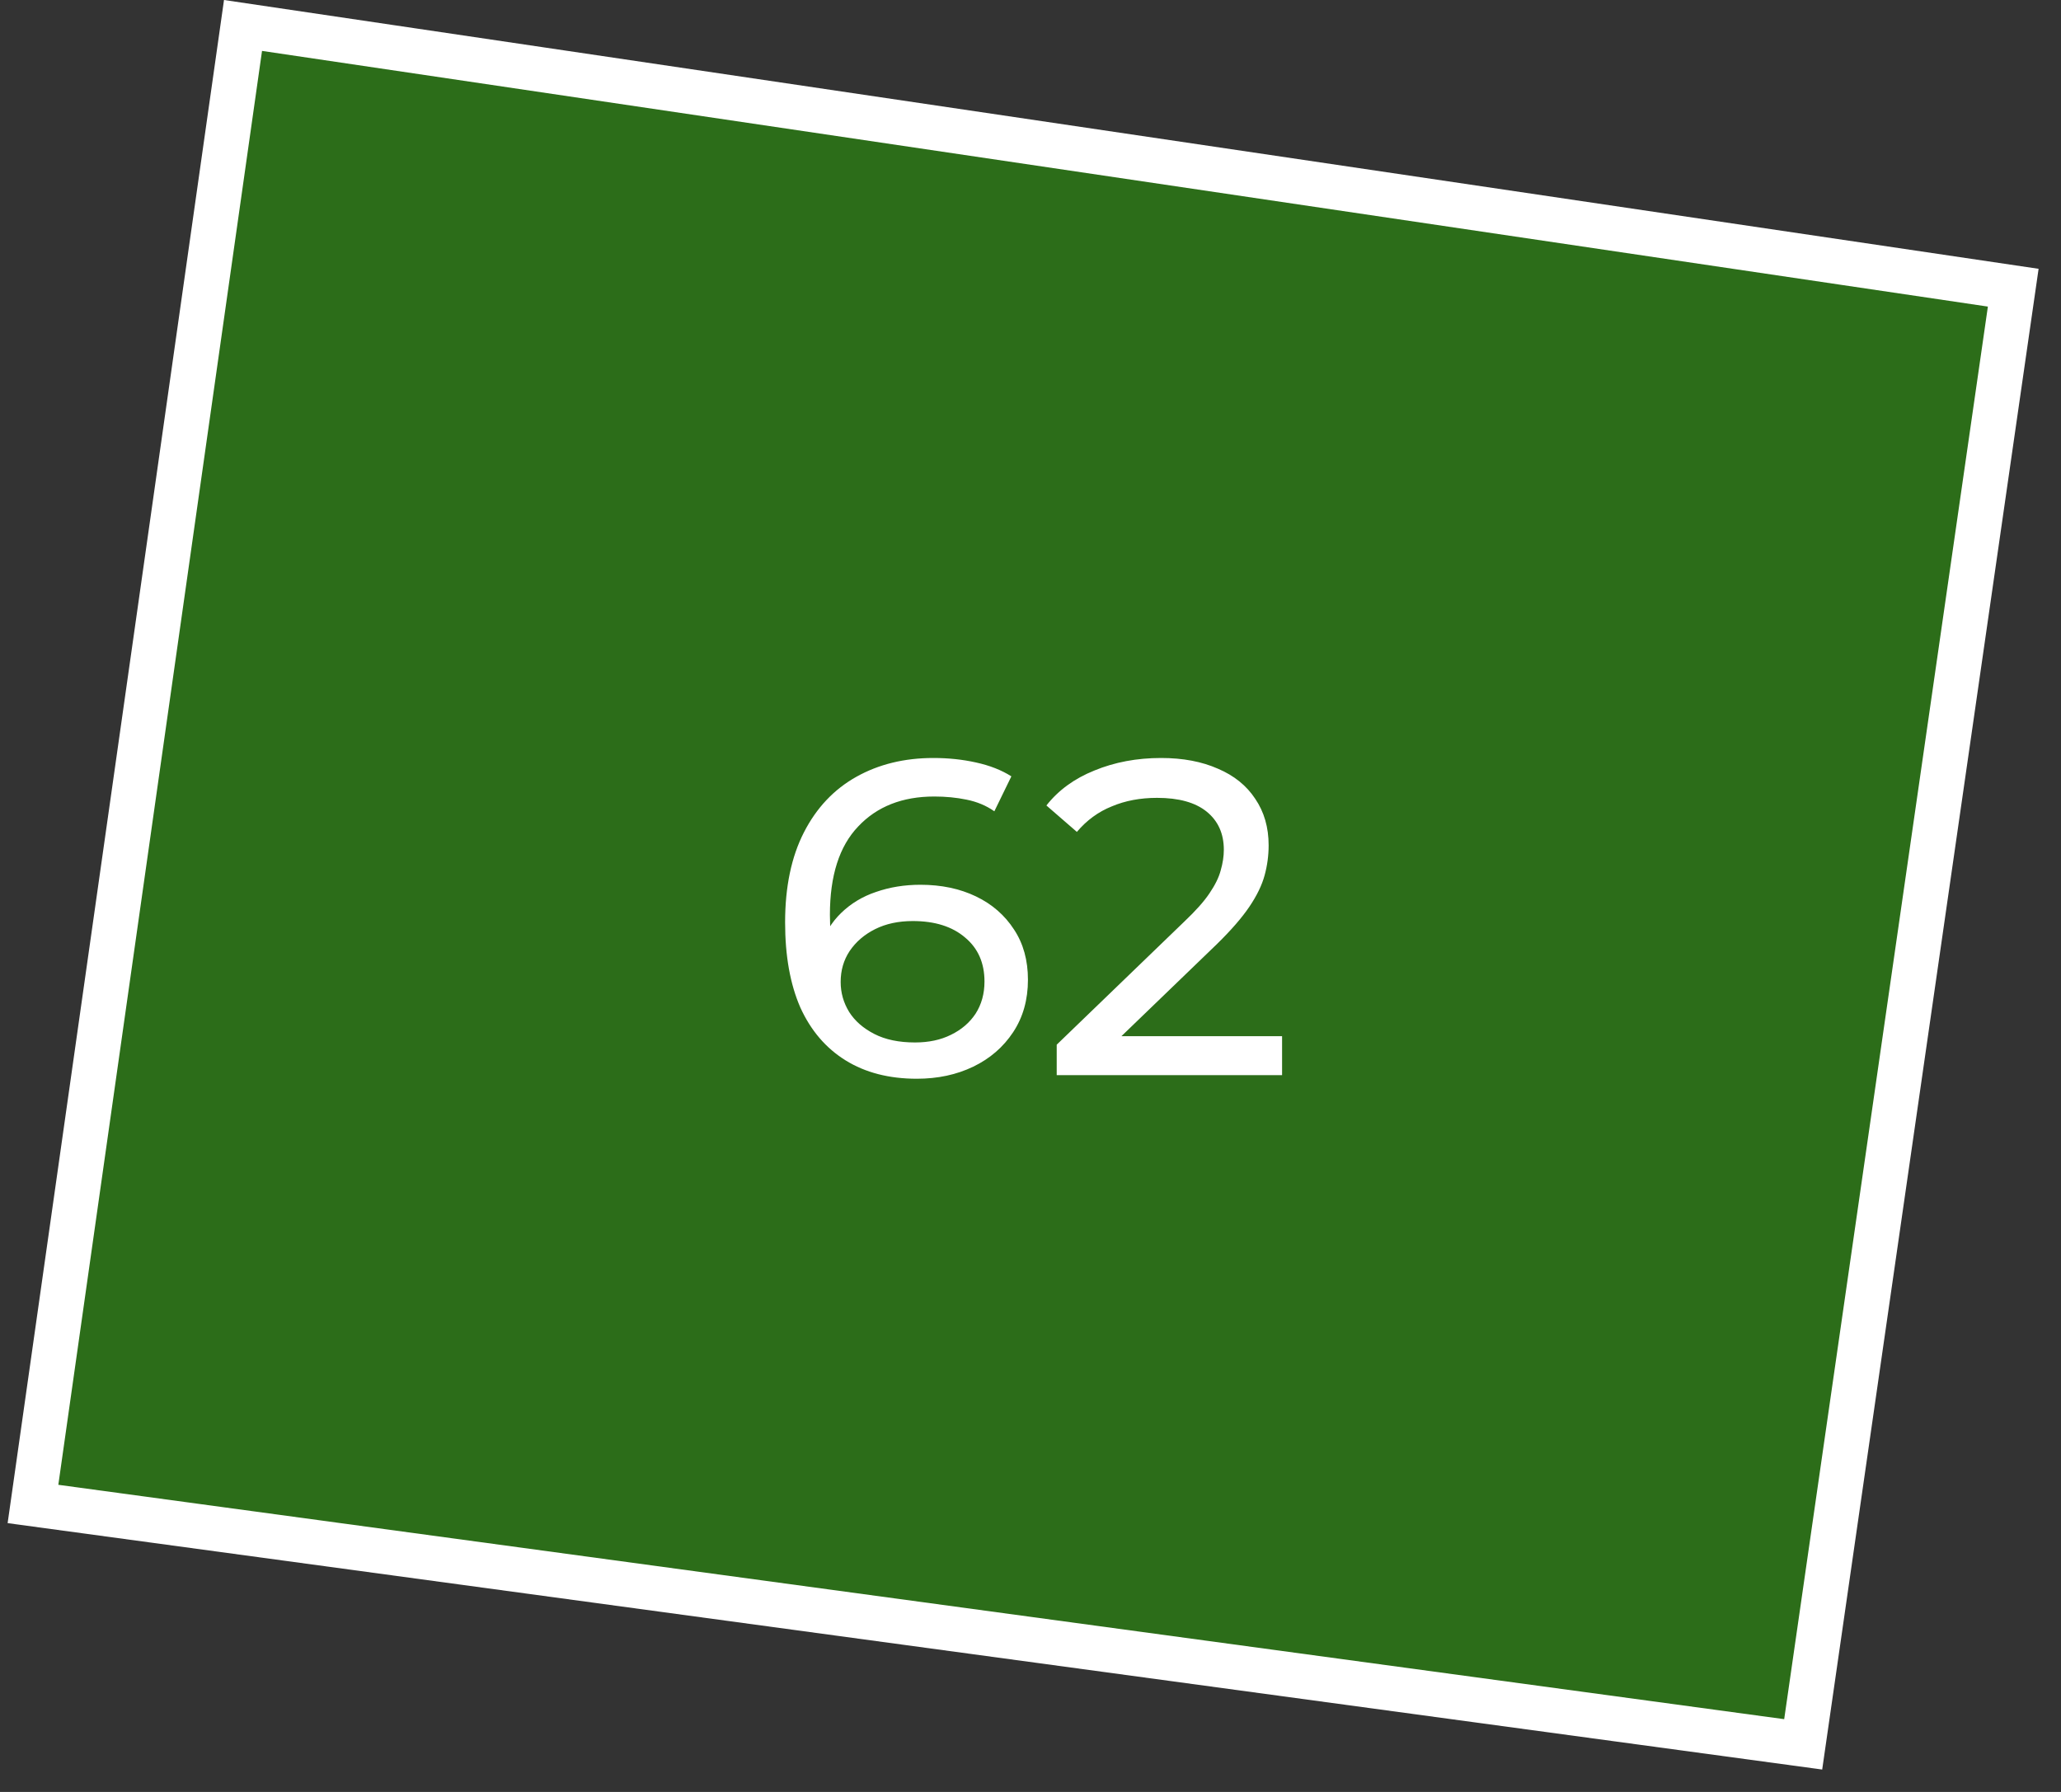 <?xml version="1.0" encoding="UTF-8"?> <svg xmlns="http://www.w3.org/2000/svg" width="46" height="40" viewBox="0 0 46 40" fill="none"><rect x="0" y="0" width="46" height="40" fill="#333333" stroke="none"/><path d="M40.246 38.938L0.736 33.572L5.424 0.568L44.934 6.422L40.246 38.938Z" fill="#26A900" fill-opacity="0.5" stroke="white"></path><path d="M20.463 24.08C19.843 24.08 19.313 23.943 18.873 23.67C18.433 23.397 18.096 23.003 17.863 22.49C17.636 21.97 17.523 21.337 17.523 20.59C17.523 19.797 17.663 19.127 17.943 18.58C18.223 18.033 18.613 17.62 19.113 17.34C19.613 17.06 20.186 16.92 20.833 16.92C21.166 16.92 21.483 16.953 21.783 17.02C22.09 17.087 22.353 17.19 22.573 17.33L22.193 18.11C22.013 17.983 21.806 17.897 21.573 17.85C21.346 17.803 21.106 17.78 20.853 17.78C20.14 17.78 19.573 18.003 19.153 18.45C18.733 18.89 18.523 19.547 18.523 20.42C18.523 20.56 18.53 20.727 18.543 20.92C18.556 21.113 18.59 21.303 18.643 21.49L18.303 21.15C18.403 20.843 18.56 20.587 18.773 20.38C18.993 20.167 19.253 20.01 19.553 19.91C19.86 19.803 20.19 19.75 20.543 19.75C21.01 19.75 21.423 19.837 21.783 20.01C22.143 20.183 22.426 20.43 22.633 20.75C22.84 21.063 22.943 21.437 22.943 21.87C22.943 22.317 22.833 22.707 22.613 23.04C22.393 23.373 22.096 23.63 21.723 23.81C21.35 23.99 20.93 24.08 20.463 24.08ZM20.423 23.27C20.73 23.27 20.996 23.213 21.223 23.1C21.456 22.987 21.64 22.83 21.773 22.63C21.906 22.423 21.973 22.183 21.973 21.91C21.973 21.497 21.83 21.17 21.543 20.93C21.256 20.683 20.866 20.56 20.373 20.56C20.053 20.56 19.773 20.62 19.533 20.74C19.293 20.86 19.103 21.023 18.963 21.23C18.83 21.43 18.763 21.66 18.763 21.92C18.763 22.16 18.826 22.383 18.953 22.59C19.08 22.79 19.266 22.953 19.513 23.08C19.76 23.207 20.063 23.27 20.423 23.27ZM23.585 24V23.32L26.435 20.57C26.688 20.33 26.875 20.12 26.995 19.94C27.122 19.753 27.205 19.583 27.245 19.43C27.291 19.27 27.315 19.117 27.315 18.97C27.315 18.61 27.188 18.327 26.935 18.12C26.681 17.913 26.311 17.81 25.825 17.81C25.451 17.81 25.115 17.873 24.815 18C24.515 18.12 24.255 18.31 24.035 18.57L23.355 17.98C23.622 17.64 23.978 17.38 24.425 17.2C24.878 17.013 25.375 16.92 25.915 16.92C26.401 16.92 26.825 17 27.185 17.16C27.545 17.313 27.822 17.537 28.015 17.83C28.215 18.123 28.315 18.47 28.315 18.87C28.315 19.097 28.285 19.32 28.225 19.54C28.165 19.76 28.052 19.993 27.885 20.24C27.718 20.487 27.478 20.763 27.165 21.07L24.625 23.52L24.385 23.13H28.615V24H23.585Z" fill="white"></path></svg> 